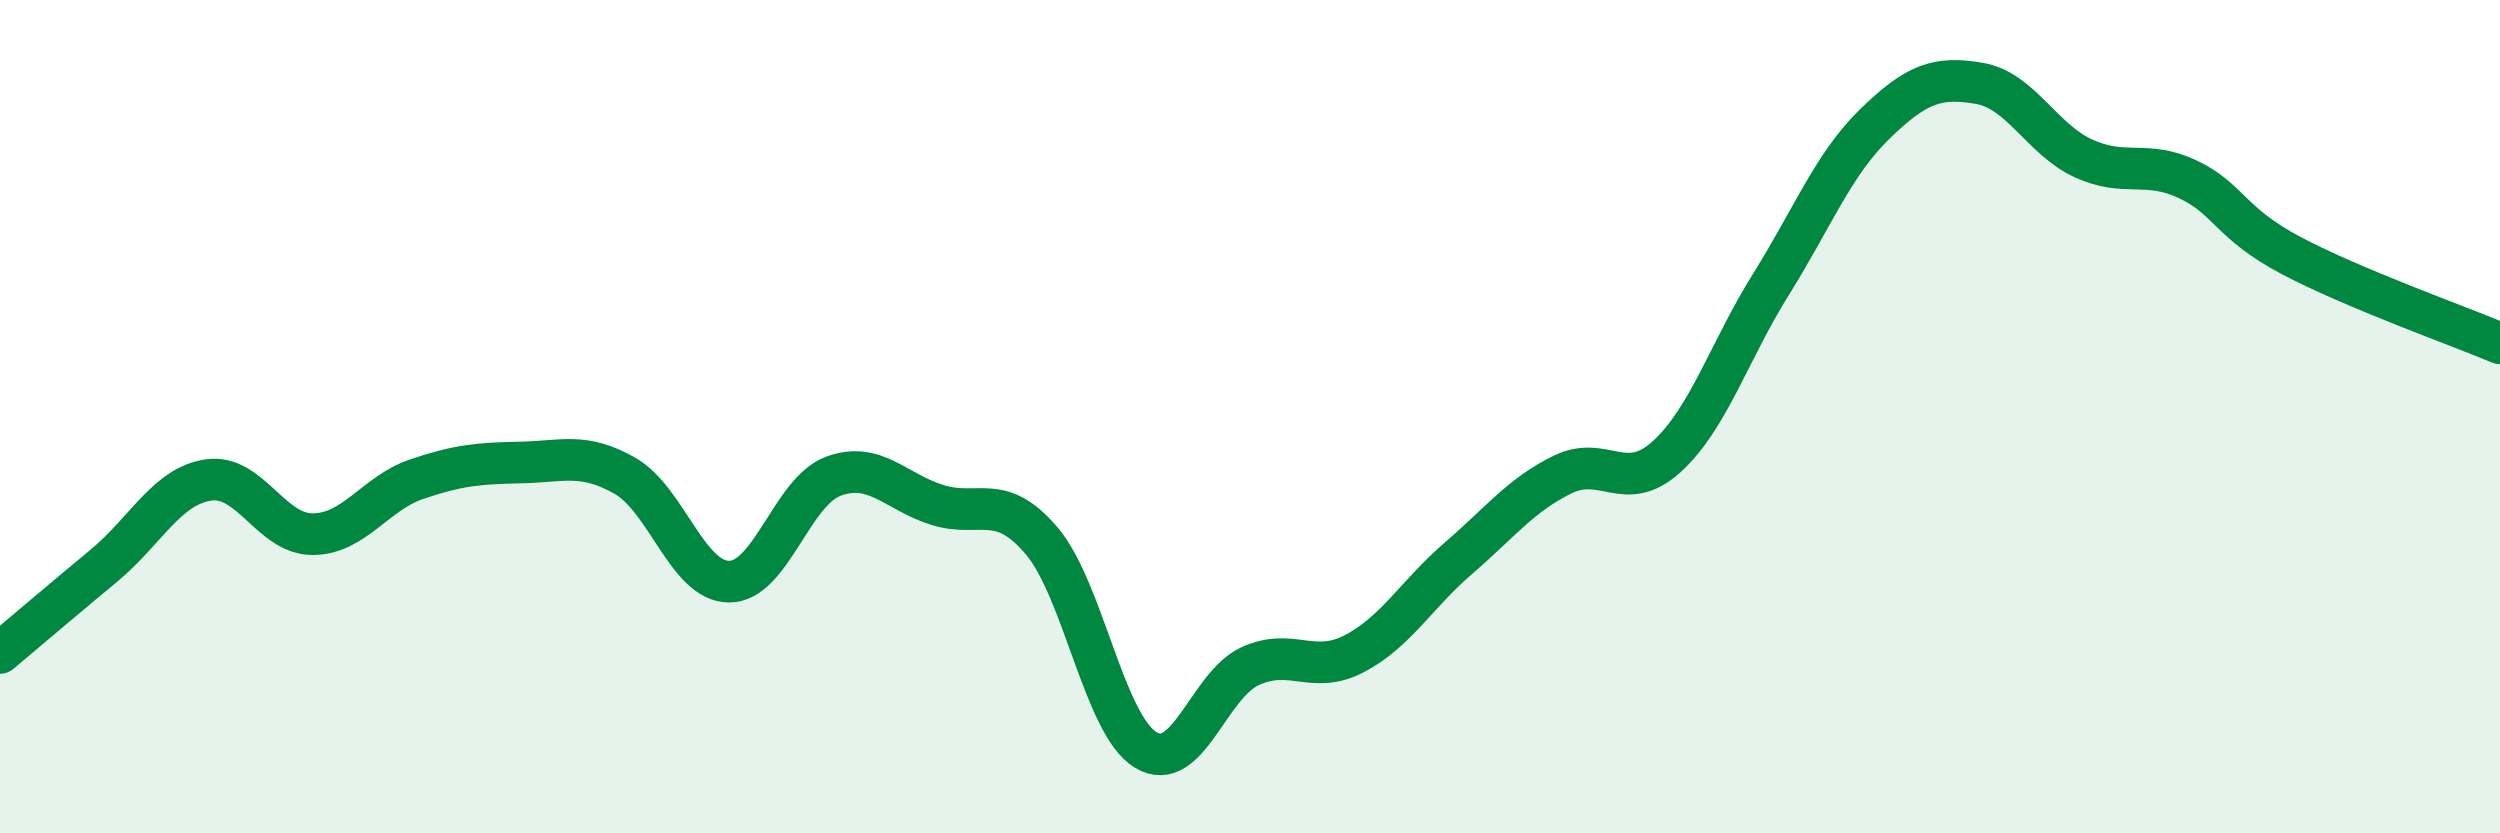 
    <svg width="60" height="20" viewBox="0 0 60 20" xmlns="http://www.w3.org/2000/svg">
      <path
        d="M 0,15.67 C 0.5,15.25 1.5,14.4 2.5,13.57 C 3.5,12.74 4,11.67 5,11.52 C 6,11.37 6.5,12.82 7.5,12.82 C 8.5,12.82 9,11.84 10,11.5 C 11,11.16 11.5,11.12 12.5,11.1 C 13.5,11.08 14,10.85 15,11.42 C 16,11.99 16.5,13.96 17.5,13.96 C 18.5,13.96 19,11.8 20,11.43 C 21,11.06 21.5,11.81 22.5,12.12 C 23.5,12.43 24,11.8 25,12.98 C 26,14.16 26.5,17.4 27.5,18 C 28.5,18.6 29,16.45 30,15.99 C 31,15.53 31.5,16.21 32.5,15.69 C 33.5,15.17 34,14.26 35,13.4 C 36,12.54 36.5,11.88 37.5,11.39 C 38.5,10.9 39,11.87 40,10.96 C 41,10.05 41.5,8.43 42.5,6.83 C 43.5,5.23 44,3.94 45,2.97 C 46,2 46.5,1.83 47.5,2 C 48.5,2.17 49,3.34 50,3.8 C 51,4.26 51.5,3.83 52.5,4.3 C 53.5,4.77 53.5,5.35 55,6.14 C 56.5,6.93 59,7.82 60,8.24L60 20L0 20Z"
        fill="#008740"
        opacity="0.1"
        stroke-linecap="round"
        stroke-linejoin="round"
      />
      <path
        d="M 0,15.67 C 0.5,15.25 1.5,14.4 2.5,13.57 C 3.5,12.74 4,11.67 5,11.52 C 6,11.37 6.5,12.82 7.5,12.82 C 8.5,12.82 9,11.84 10,11.5 C 11,11.16 11.5,11.12 12.5,11.1 C 13.5,11.08 14,10.85 15,11.42 C 16,11.99 16.5,13.96 17.5,13.96 C 18.5,13.96 19,11.8 20,11.43 C 21,11.06 21.5,11.81 22.5,12.12 C 23.5,12.43 24,11.8 25,12.98 C 26,14.16 26.5,17.4 27.5,18 C 28.5,18.6 29,16.45 30,15.99 C 31,15.53 31.5,16.21 32.5,15.69 C 33.5,15.17 34,14.26 35,13.4 C 36,12.54 36.5,11.88 37.5,11.39 C 38.5,10.9 39,11.87 40,10.96 C 41,10.05 41.5,8.43 42.5,6.83 C 43.5,5.23 44,3.94 45,2.97 C 46,2 46.5,1.83 47.5,2 C 48.5,2.17 49,3.34 50,3.8 C 51,4.26 51.5,3.83 52.5,4.3 C 53.5,4.77 53.5,5.35 55,6.14 C 56.5,6.93 59,7.82 60,8.24"
        stroke="#008740"
        stroke-width="1"
        fill="none"
        stroke-linecap="round"
        stroke-linejoin="round"
      />
    </svg>
  